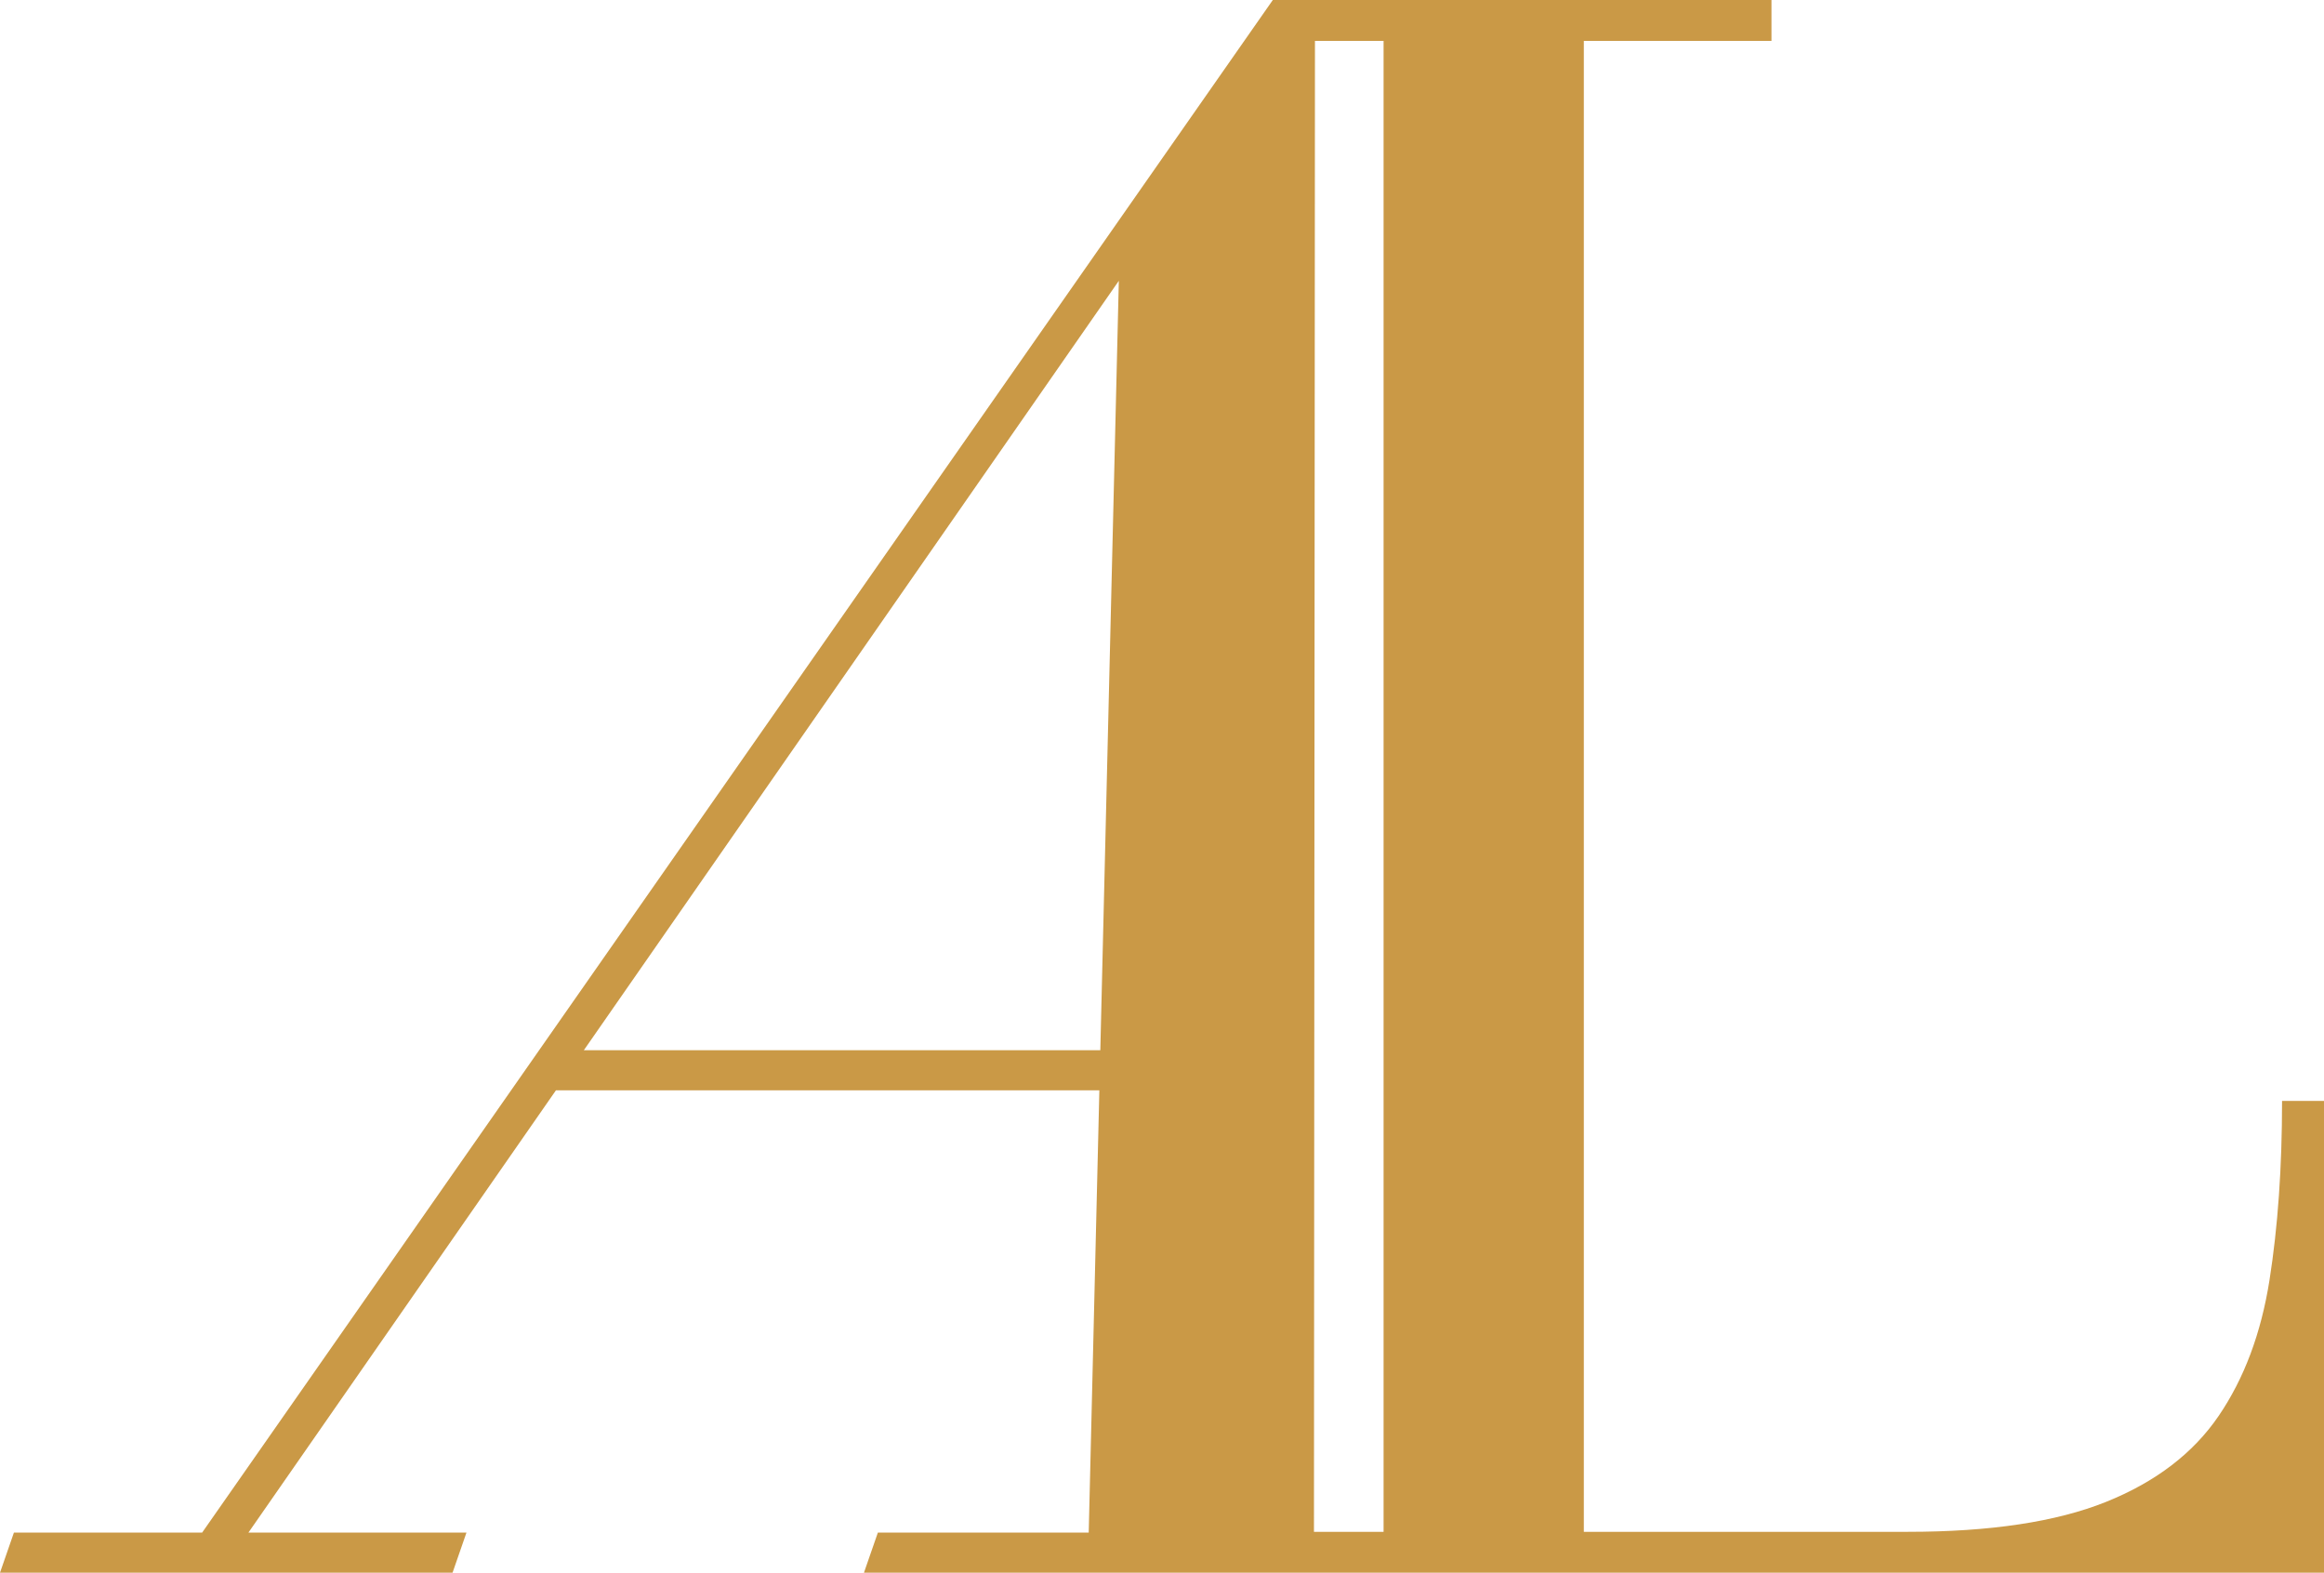 <?xml version="1.0" encoding="UTF-8"?>
<svg data-bbox="0 0 273.502 185.07" viewBox="0 0 273.502 185.072" xmlns="http://www.w3.org/2000/svg" data-type="color">
    <g>
        <path d="M268.566 129.55q0 11.724-1.48 21.1-1.483 9.377-5.985 15.976-4.505 6.602-13.263 10.117-8.762 3.517-23.32 3.517h-38.124V4.812h22.084V0h-58.685l-3.362 4.812L23.789 180.351H1.638L0 185.07h53.259l1.638-4.72h-25.66l36.192-52.048h63.95l-1.252 52.048h-24.813l-1.638 4.72h171.826v-55.52zm-139.074-5.967h-60.78l62.958-90.54zm33.336 56.677h-8.193l.117-175.448h8.076z" fill="#ca9946" data-color="1"/>
    </g>
</svg>
